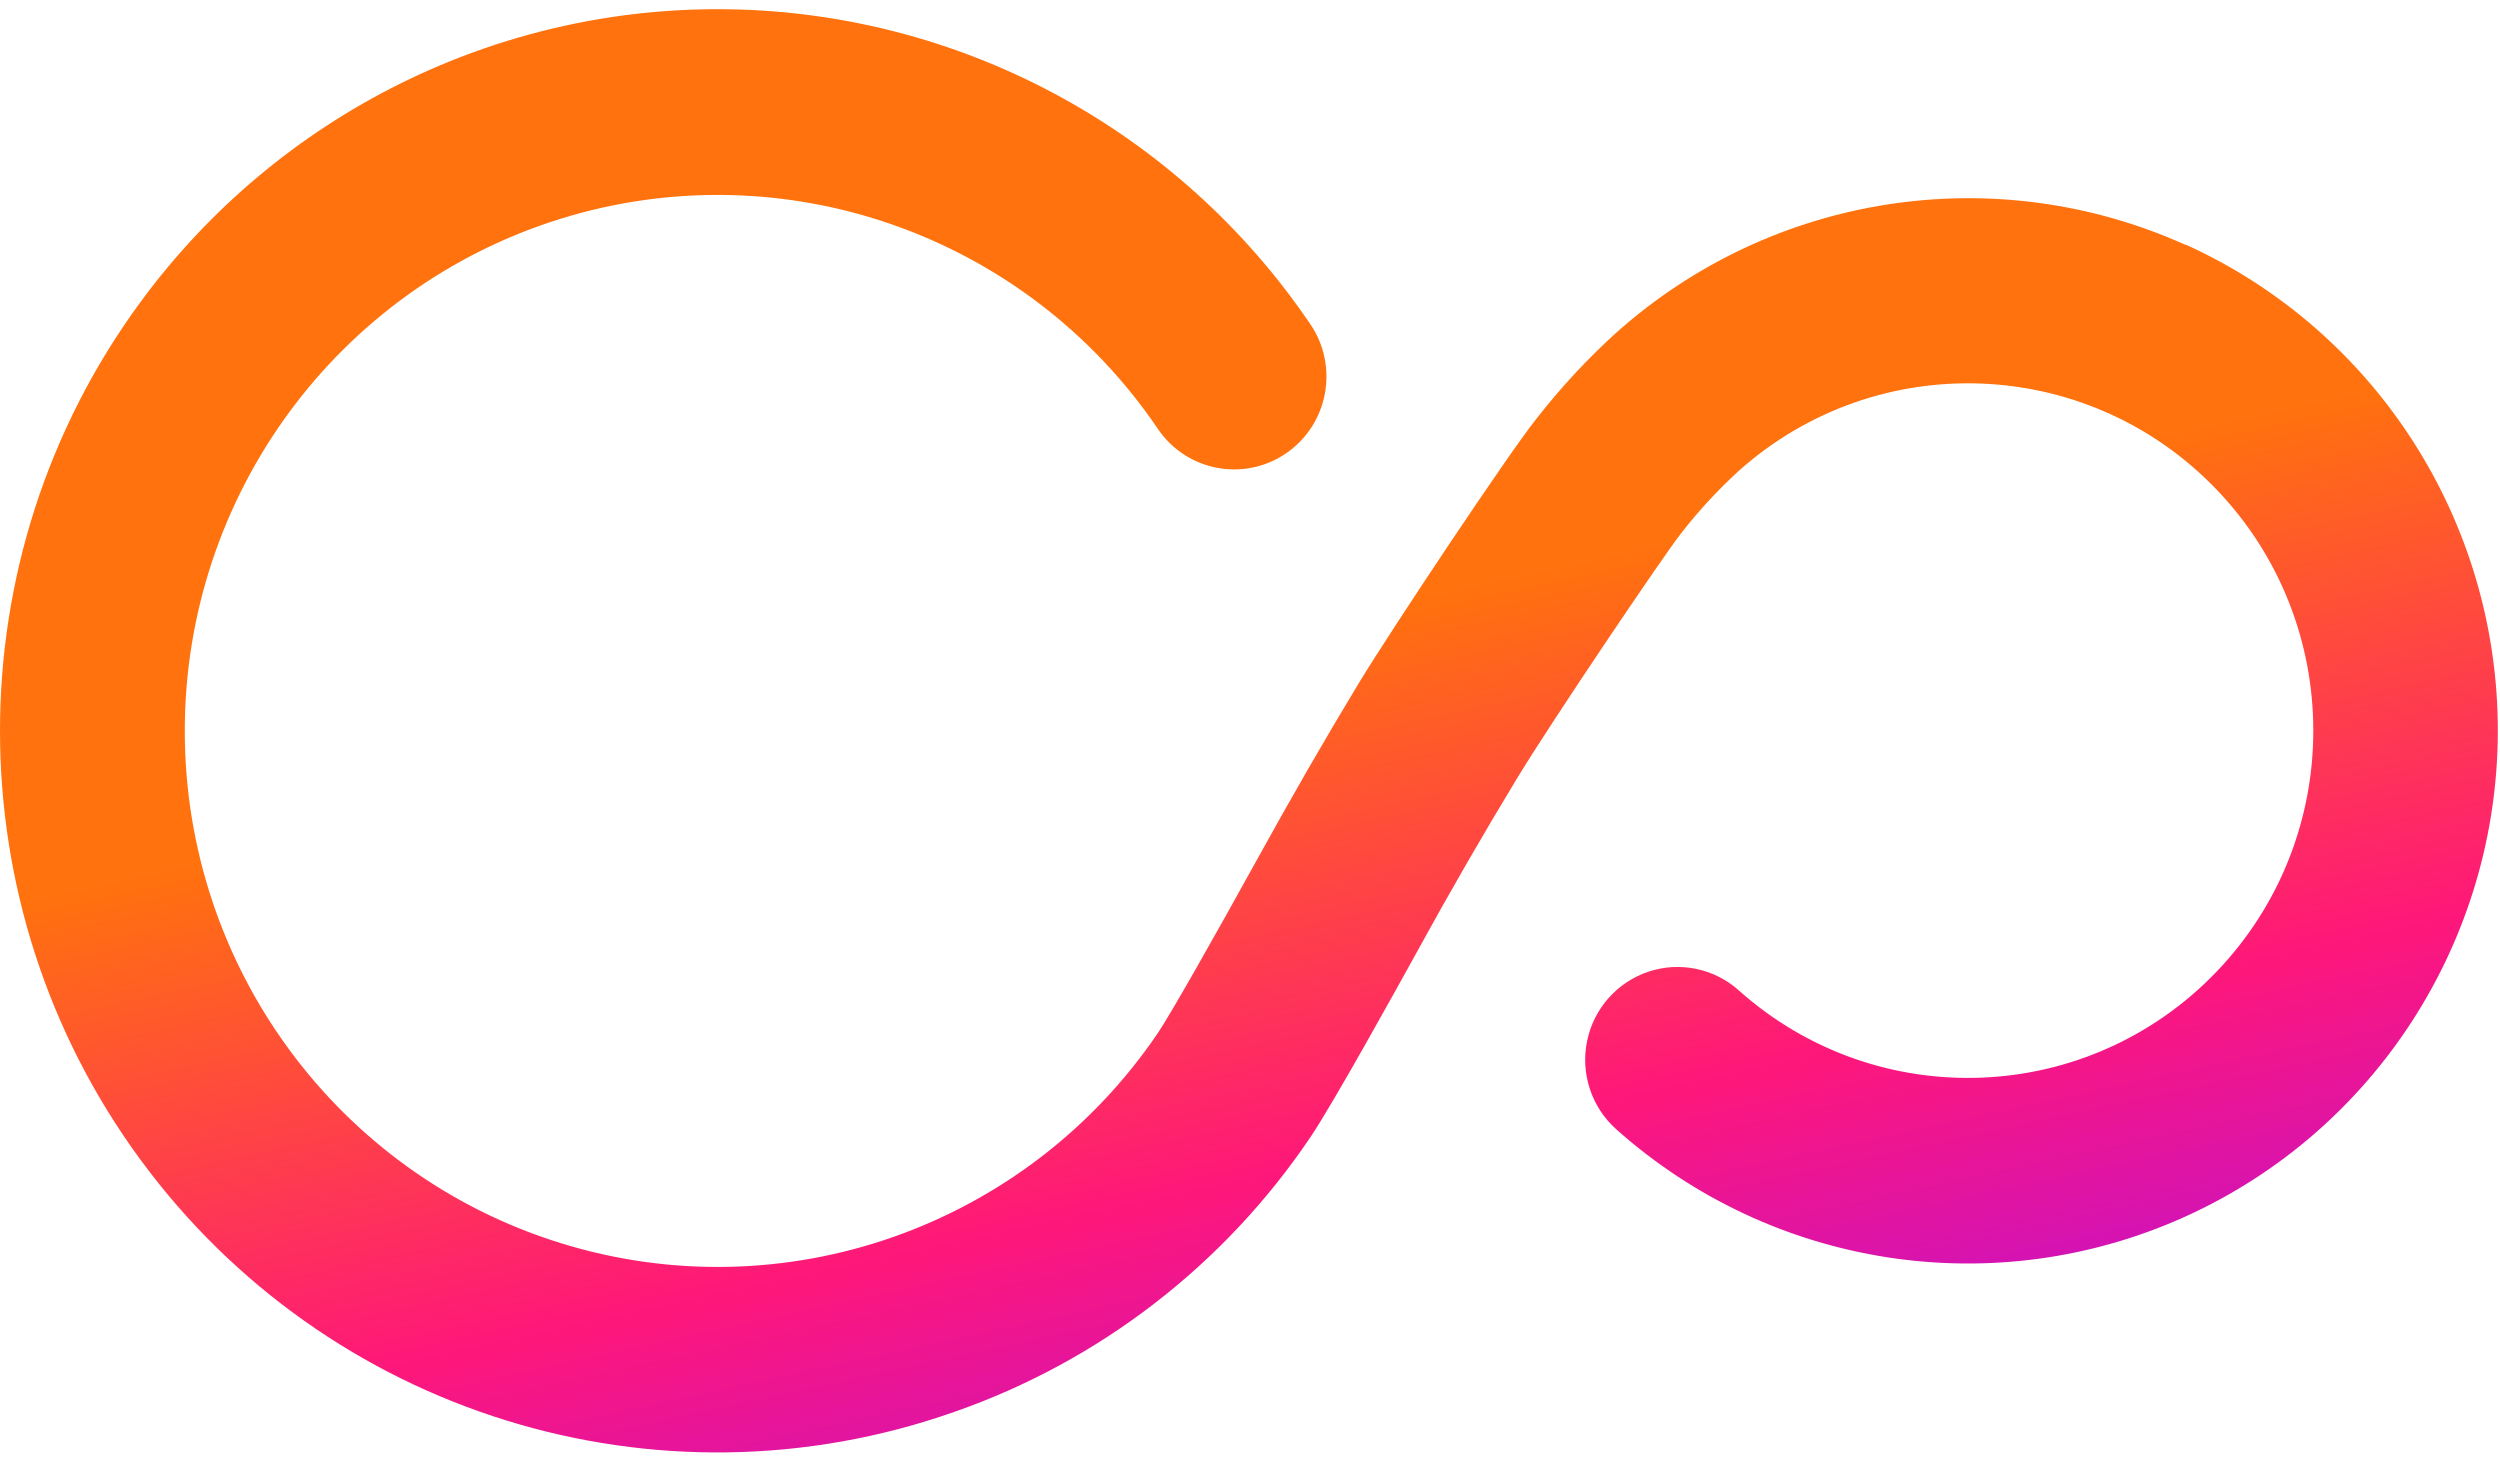 <svg width="139" height="81" viewBox="0 0 139 81" fill="none" xmlns="http://www.w3.org/2000/svg">
<path d="M121.503 13.61C110.916 8.845 98.537 10.758 89.861 18.5C88.244 19.966 86.757 21.57 85.416 23.295C83.95 25.11 77.358 35 75.563 37.96C73.659 41.105 71.77 44.385 69.782 47.99C67.669 51.82 65.059 56.435 64.378 57.435C57.053 68.234 43.585 72.97 31.165 69.115C18.746 65.259 10.274 53.713 10.274 40.64C10.274 27.567 18.746 16.021 31.165 12.165C43.585 8.31 57.053 13.046 64.378 23.845C65.975 26.201 69.167 26.808 71.509 25.203C73.851 23.597 74.456 20.386 72.859 18.03C65.575 7.286 53.566 0.759 40.639 0.518C27.712 0.276 15.471 6.351 7.795 16.815C-2.598 30.977 -2.598 50.299 7.795 64.461C18.188 78.623 36.546 84.316 53.063 78.5C61.123 75.688 68.064 70.334 72.854 63.235C74.072 61.44 77.681 54.93 78.755 52.975C80.674 49.475 82.498 46.33 84.328 43.31C86.247 40.135 92.55 30.81 93.43 29.705C94.408 28.437 95.494 27.258 96.676 26.18C104.385 19.299 116.121 19.768 123.263 27.242C130.405 34.716 130.405 46.529 123.263 54.003C116.121 61.477 104.385 61.946 96.676 55.065C95.305 53.84 93.389 53.445 91.649 54.027C89.909 54.609 88.61 56.08 88.241 57.887C87.872 59.693 88.49 61.56 89.861 62.785C98.536 70.525 110.919 72.428 121.496 67.645C132.073 62.862 138.877 52.284 138.879 40.62C138.88 28.956 132.079 18.375 121.503 13.59V13.61Z" fill="url(#paint0_linear)"/>
<defs>
<linearGradient id="paint0_linear" x1="-57.001" y1="62.747" x2="-44.394" y2="120.653" gradientUnits="userSpaceOnUse">
<stop stop-color="#FF720D"/>
<stop offset="0.502" stop-color="#FE177A"/>
<stop offset="1" stop-color="#A40FF4"/>
</linearGradient>
</defs>
</svg>

